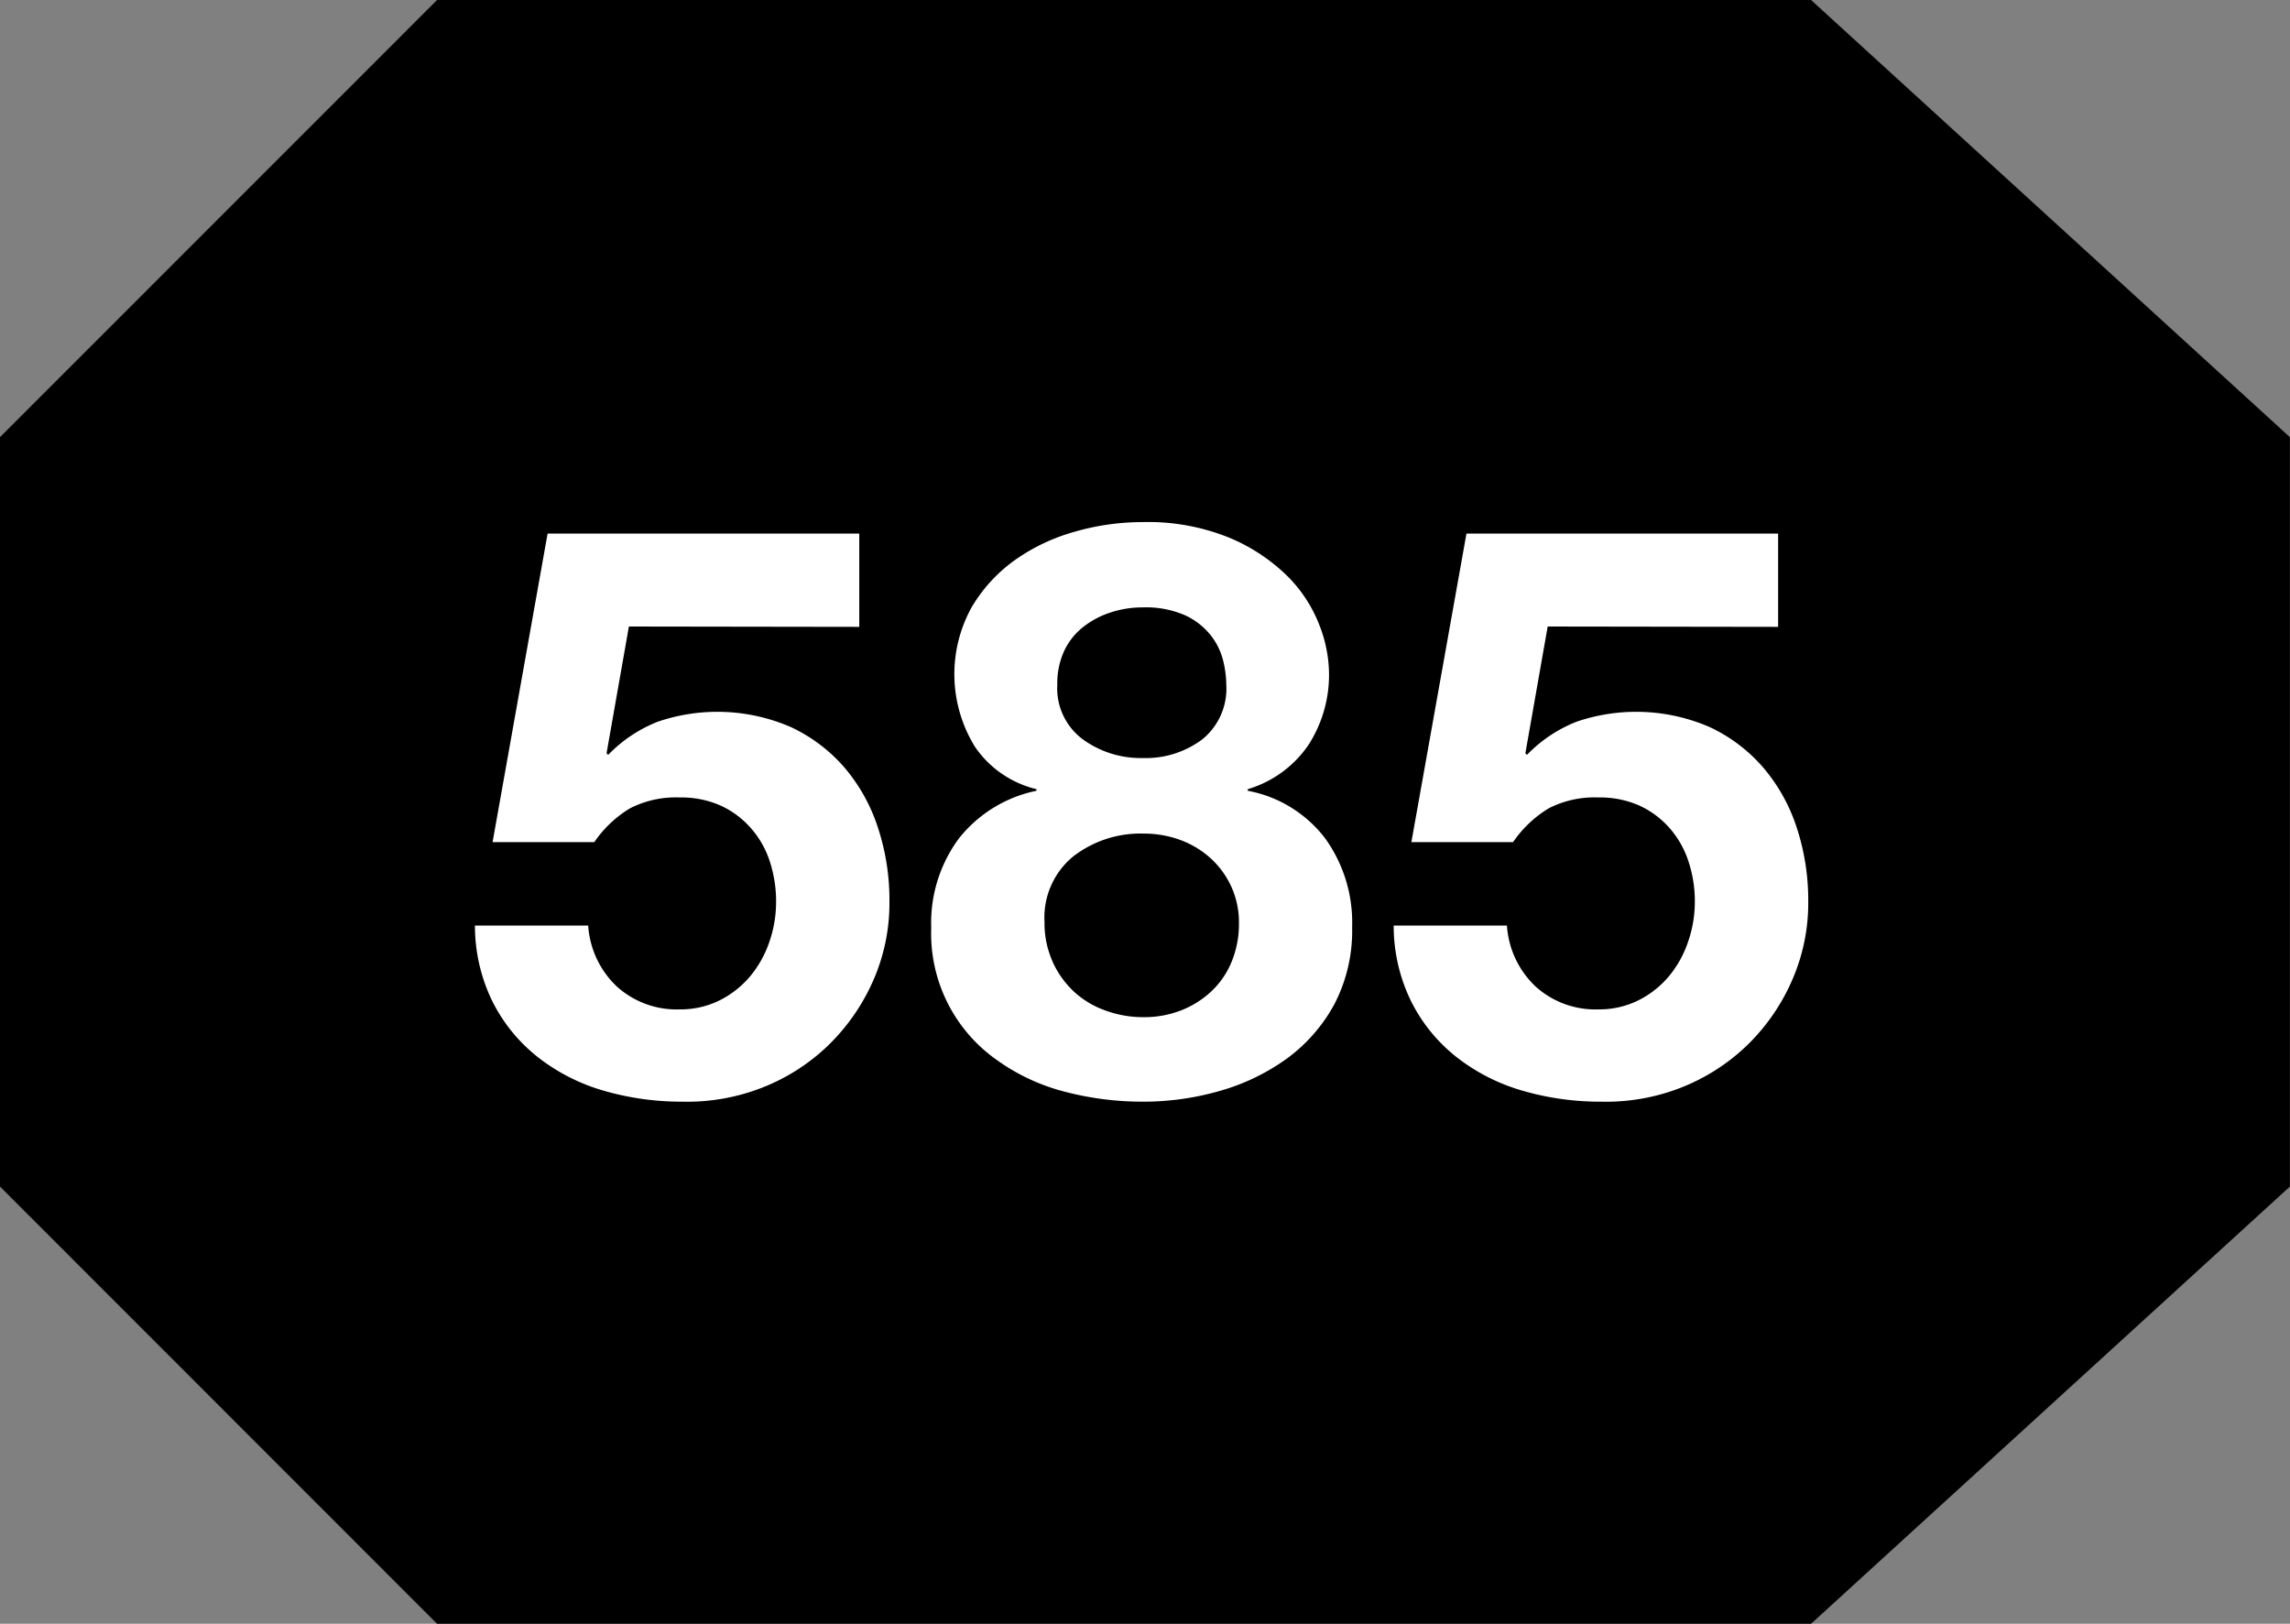 <svg xmlns="http://www.w3.org/2000/svg" viewBox="0 0 40 28.364"><rect x="0" y="0" width="40" height="28.364" fill="#808080" stroke="none"/><g data-name="Group 6145"><path d="M31.634 0h-24L0 7.636v13.091l7.634 7.637h24l8.364-7.637V7.636Z" data-name="Path 7615"/><path fill="#fff" d="m10.985 10.944-.39 2.214.028.028a2.459 2.459 0 0 1 .863-.578 3.224 3.224 0 0 1 2.325.091 2.813 2.813 0 0 1 .941.71 3.083 3.083 0 0 1 .584 1.051 4.036 4.036 0 0 1 .2 1.288 3.356 3.356 0 0 1-.292 1.4 3.584 3.584 0 0 1-.787 1.122 3.494 3.494 0 0 1-1.149.731 3.6 3.6 0 0 1-1.392.243 4.864 4.864 0 0 1-1.358-.188 3.384 3.384 0 0 1-1.148-.578 2.879 2.879 0 0 1-.8-.968 3.005 3.005 0 0 1-.314-1.343h1.978a1.611 1.611 0 0 0 .5 1.065 1.56 1.56 0 0 0 1.1.4 1.528 1.528 0 0 0 .7-.16 1.676 1.676 0 0 0 .529-.418 1.883 1.883 0 0 0 .335-.6 2.122 2.122 0 0 0 .118-.7 2.237 2.237 0 0 0-.111-.71 1.648 1.648 0 0 0-.335-.585 1.569 1.569 0 0 0-.529-.39 1.694 1.694 0 0 0-.71-.139 1.752 1.752 0 0 0-.863.188 2.014 2.014 0 0 0-.627.592H8.604l.961-5.389h5.444v1.629Z" data-name="Path 7616"/><path fill="#fff" d="M16.963 10.623a2.7 2.7 0 0 1 .758-.835 3.375 3.375 0 0 1 1.052-.5 4.264 4.264 0 0 1 1.183-.168 3.772 3.772 0 0 1 1.532.279 3.2 3.2 0 0 1 1.01.675 2.461 2.461 0 0 1 .55.85 2.383 2.383 0 0 1 .166.815 2.261 2.261 0 0 1-.354 1.266 1.955 1.955 0 0 1-1.065.78v.028a2.21 2.21 0 0 1 1.35.829 2.516 2.516 0 0 1 .473 1.552 2.777 2.777 0 0 1-.312 1.351 2.878 2.878 0 0 1-.829.947 3.735 3.735 0 0 1-1.17.564 4.828 4.828 0 0 1-1.336.188 5.369 5.369 0 0 1-1.372-.174 3.542 3.542 0 0 1-1.183-.551 2.7 2.7 0 0 1-1.15-2.311 2.48 2.48 0 0 1 .481-1.559 2.325 2.325 0 0 1 1.357-.836v-.028a1.811 1.811 0 0 1-1.072-.737 2.414 2.414 0 0 1-.069-2.424m1.42 6.169a1.628 1.628 0 0 0 .369.522 1.583 1.583 0 0 0 .55.334 1.913 1.913 0 0 0 .669.119 1.774 1.774 0 0 0 .66-.119 1.643 1.643 0 0 0 .53-.334 1.48 1.48 0 0 0 .355-.522 1.738 1.738 0 0 0 .125-.668 1.5 1.5 0 0 0-.132-.634 1.53 1.53 0 0 0-.362-.498 1.619 1.619 0 0 0-.529-.32 1.852 1.852 0 0 0-.647-.112 1.917 1.917 0 0 0-1.226.4 1.379 1.379 0 0 0-.5 1.149 1.627 1.627 0 0 0 .139.682m.529-3.878a1.717 1.717 0 0 0 1.044.327 1.643 1.643 0 0 0 1.045-.327 1.14 1.14 0 0 0 .418-.954 1.813 1.813 0 0 0-.056-.424 1.162 1.162 0 0 0-.216-.439 1.231 1.231 0 0 0-.445-.348 1.709 1.709 0 0 0-.746-.139 1.775 1.775 0 0 0-.563.09 1.533 1.533 0 0 0-.481.258 1.16 1.16 0 0 0-.327.417 1.361 1.361 0 0 0-.118.585 1.109 1.109 0 0 0 .445.954" data-name="Path 7617"/><path fill="#fff" d="m27.034 10.944-.39 2.214.028.028a2.45 2.45 0 0 1 .863-.578 3.224 3.224 0 0 1 2.325.091 2.8 2.8 0 0 1 .94.71 3.085 3.085 0 0 1 .585 1.051 4.064 4.064 0 0 1 .2 1.288 3.356 3.356 0 0 1-.293 1.4 3.565 3.565 0 0 1-.786 1.122 3.515 3.515 0 0 1-1.149.731 3.6 3.6 0 0 1-1.392.243 4.858 4.858 0 0 1-1.358-.188 3.388 3.388 0 0 1-1.149-.578 2.876 2.876 0 0 1-.8-.968 2.992 2.992 0 0 1-.314-1.343h1.978a1.611 1.611 0 0 0 .5 1.065 1.558 1.558 0 0 0 1.1.4 1.534 1.534 0 0 0 .7-.16 1.676 1.676 0 0 0 .529-.418 1.88 1.88 0 0 0 .334-.6 2.123 2.123 0 0 0 .119-.7 2.209 2.209 0 0 0-.112-.71 1.661 1.661 0 0 0-.334-.585 1.579 1.579 0 0 0-.529-.39 1.7 1.7 0 0 0-.71-.139 1.756 1.756 0 0 0-.864.188 2.023 2.023 0 0 0-.626.592h-1.776l.962-5.389h5.444v1.629Z" data-name="Path 7618"/></g></svg>